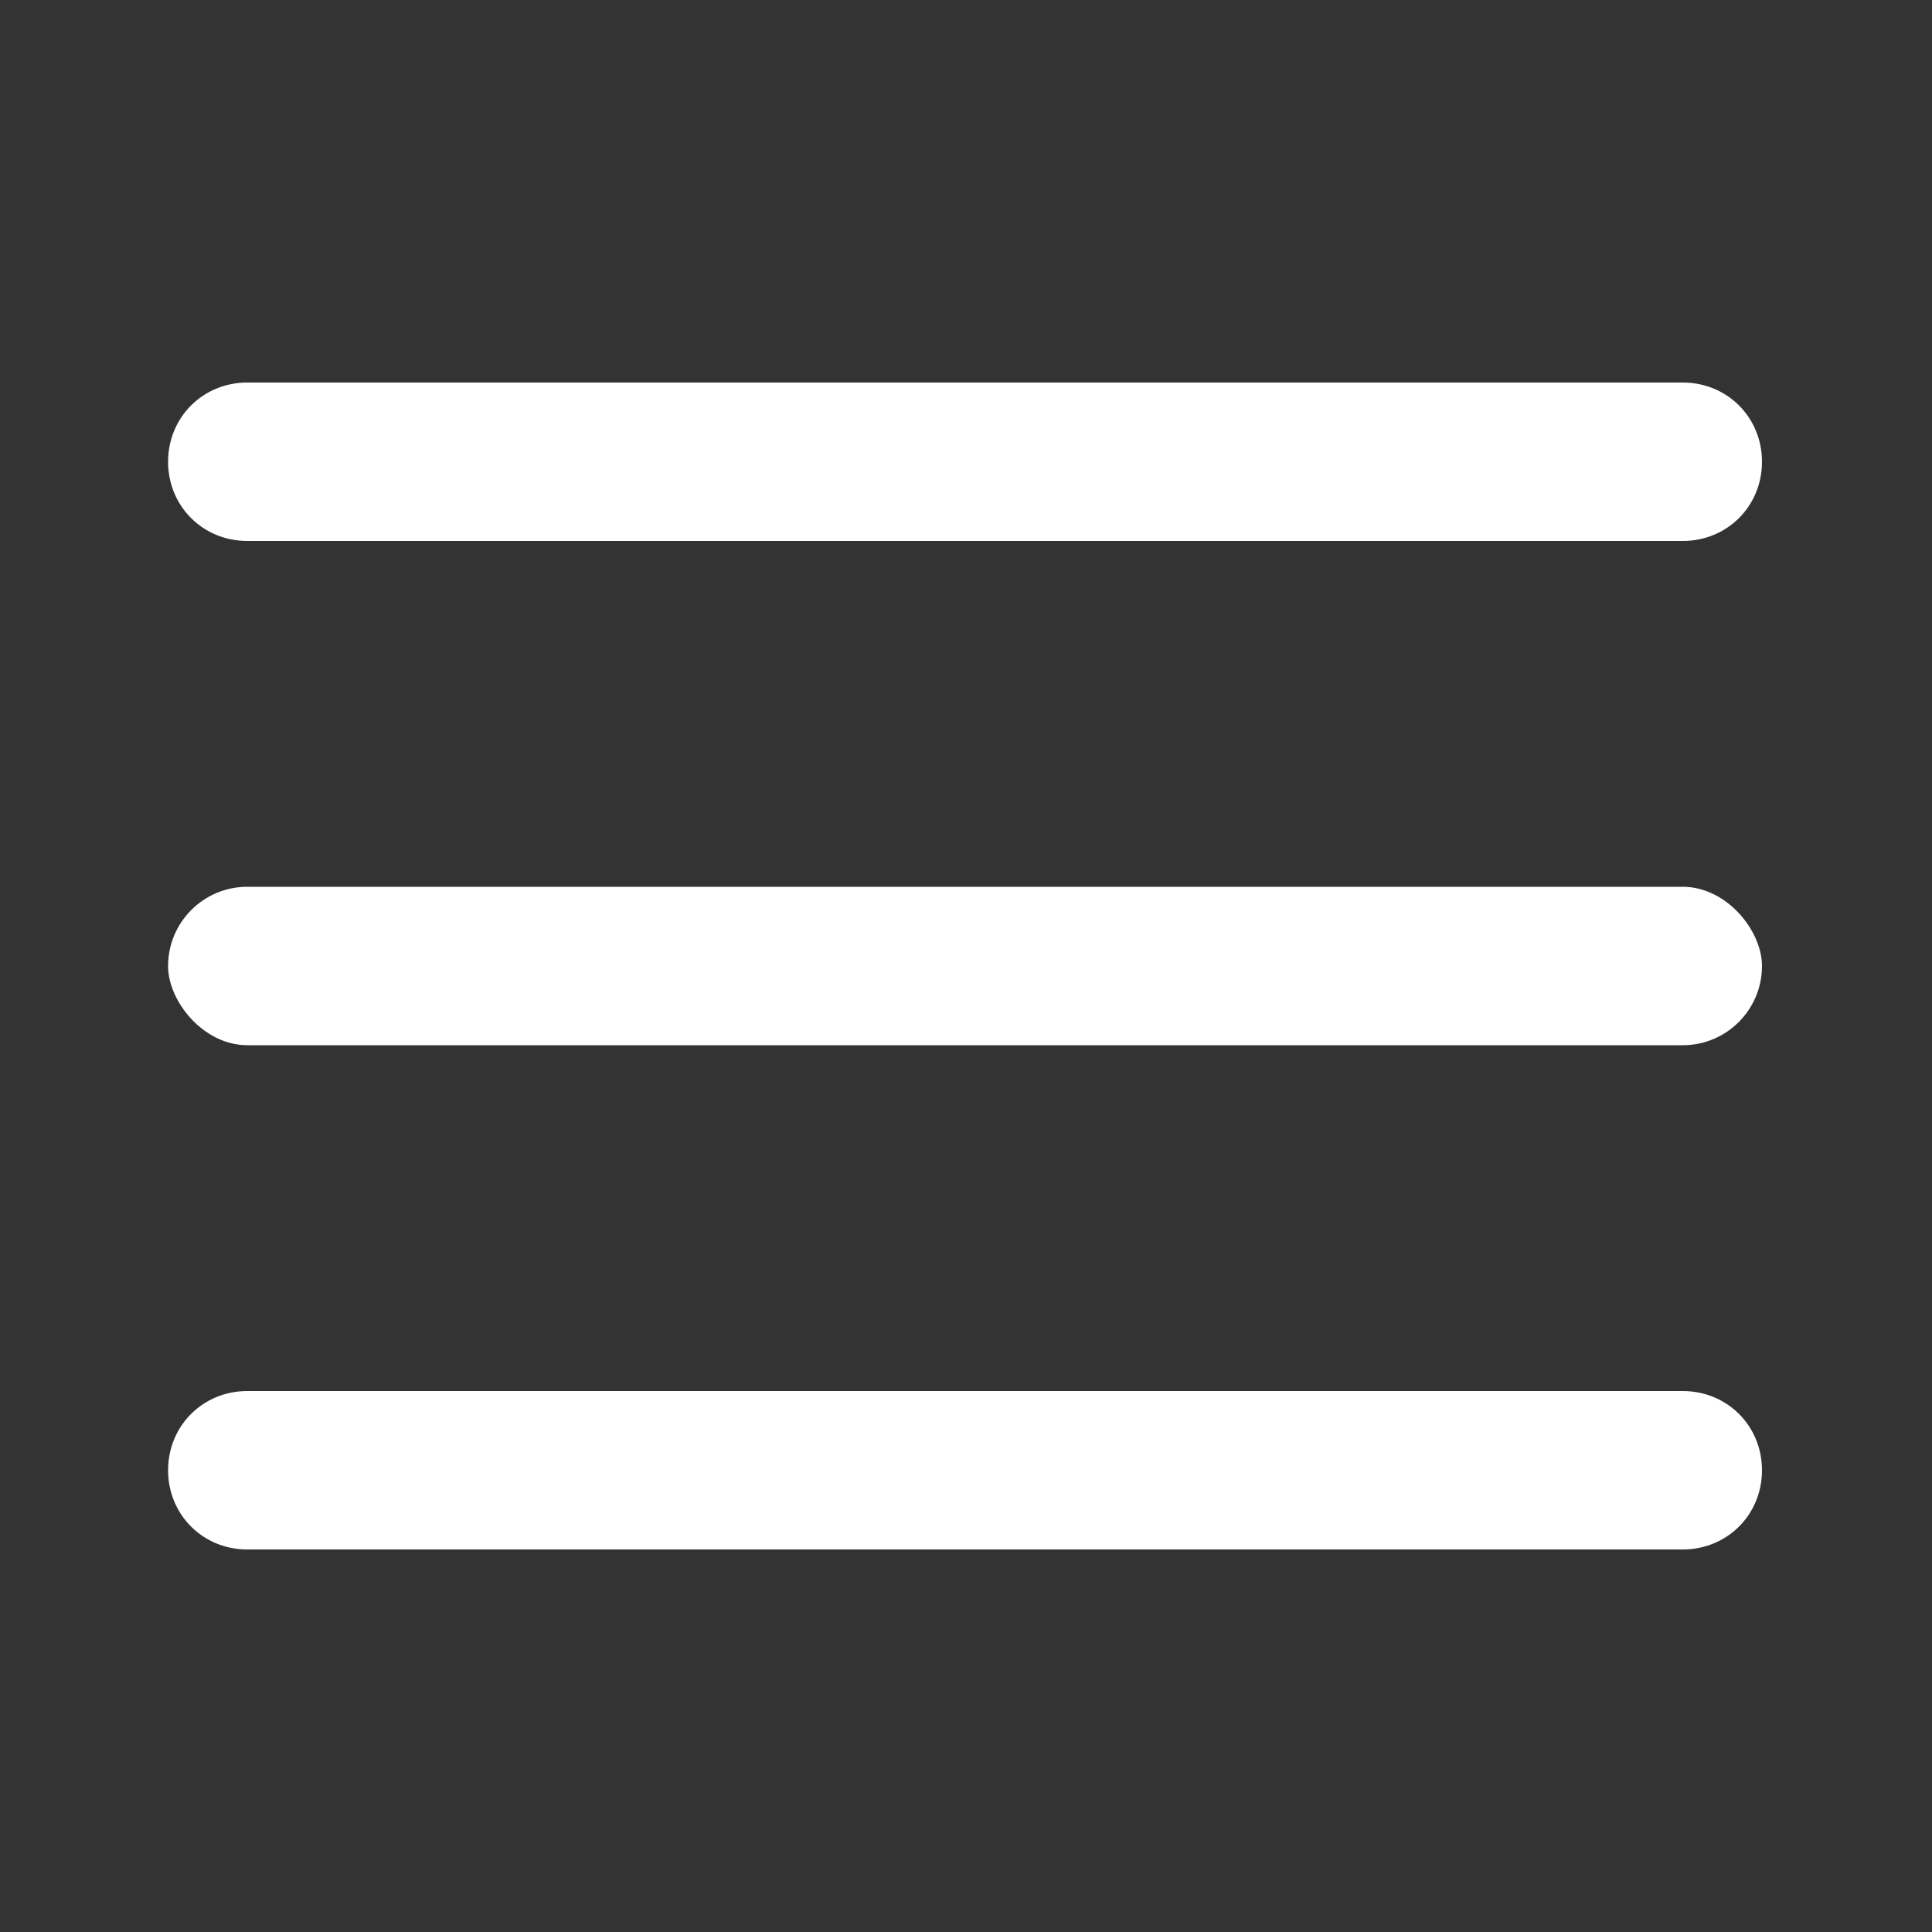 <?xml version="1.0" encoding="UTF-8"?>
<svg id="Layer_1" data-name="Layer 1" xmlns="http://www.w3.org/2000/svg" version="1.1" viewBox="0 0 100 100">
  <rect x="0" y="0" width="100" height="100" fill="#333333" stroke="none"/>
  <defs>
    <style>
      .cls-1 {
        fill: #fff;
        stroke-width: 0px;
      }
    </style>
  </defs>
  <path class="cls-1" d="M12.8,19.8h74.3c2.3,0,4.1,1.8,4.1,4.1h0c0,2.3-1.8,4.1-4.1,4.1H12.8c-2.3,0-4.1-1.8-4.1-4.1h0c0-2.3,1.8-4.1,4.1-4.1Z"/>
  <rect class="cls-1" x="8.7" y="45.9" width="82.5" height="8.2" rx="4.1" ry="4.1"/>
  <path class="cls-1" d="M12.8,72h74.3c2.3,0,4.1,1.8,4.1,4.1h0c0,2.3-1.8,4.1-4.1,4.1H12.8c-2.3,0-4.1-1.8-4.1-4.1h0c0-2.3,1.8-4.1,4.1-4.1Z"/>
</svg>